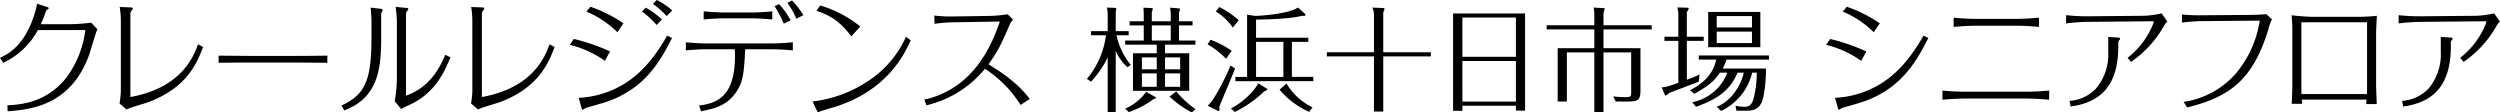 <svg height="25.03" viewBox="0 0 556.55 25.03" width="556.55" xmlns="http://www.w3.org/2000/svg" xmlns:xlink="http://www.w3.org/1999/xlink"><clipPath id="a"><path d="m0 0h556.55v25.03h-556.55z"/></clipPath><g clip-path="url(#a)"><path d="m2.265 24.385c2.948-.17 8.816-.539 13.266-6.35a22.207 22.207 0 0 0 4.081-10.4h-10.573a16.717 16.717 0 0 1 -7.711 7.286l-.708-1.11c1.644-.765 5.613-2.611 7.824-10.233a7.942 7.942 0 0 0 .4-1.814l2.1.68c.085.028.51.142.51.312s-.142.227-.227.283c-.283.142-.34.255-.453.6a26.14 26.14 0 0 1 -1.083 2.688h6.492a40.424 40.424 0 0 0 4.733-.34l1.389 1.475a3.324 3.324 0 0 0 -.142.312c-.312.737-1.389 4.48-1.672 5.3-4.053 11.285-12.897 12.248-18.17 12.644z" transform="translate(-.62 -.942)"/><path d="m21.562 4.972a21.094 21.094 0 0 0 -.255-2.636l2.324.085c.368 0 .6.057.6.283 0 .085 0 .142-.142.283a1.176 1.176 0 0 0 -.4.992v18.4c11.565-2.1 14.145-9.243 15.053-11.737l1.134.6c-1.36 3.6-3.628 9.1-12.246 12.3-.68.255-4.111 1.192-4.791 1.617l-1.559-1.332c.113-.68.283-2.212.283-2.664z" transform="translate(5.337 -.777)"/><path d="m38.4 10.741c2.267.028 4.563.057 6.832.057h10.54c.4 0 3.6 0 6.832-.057v1.587c-2.211-.028-4.62-.057-6.832-.057h-10.545c-.085 0-3.884 0-6.832.057z" transform="translate(10.272 1.646)"/><path d="m66.308 5.375c0-.453-.113-2.012-.2-2.891l2.267.255c.17.028.425.057.425.312 0 .113-.34.6-.34.737v5.555c0 7.342-.965 13.267-8.221 16.017l-.6-1.1c5.613-2.551 6.662-6.152 6.662-15.62zm7.682 16.7c5.528-1.927 7.682-6.605 8.731-9.1l1.162.567c-1.332 3.2-3.174 7.427-8.221 10.148-.4.227-2.352 1.077-2.749 1.362l-1.446-1.73a31.838 31.838 0 0 0 .483-4.822v-13.153a28.989 28.989 0 0 0 -.283-3.033l2.381.227c.283.028.453.057.453.2a.562.562 0 0 1 -.17.368c-.312.425-.34.453-.34.794v18.17z" transform="translate(16.399 -.783)"/><path d="m82.3 4.972a21.1 21.1 0 0 0 -.255-2.636l2.324.085c.368 0 .6.057.6.283 0 .085 0 .142-.142.283a1.176 1.176 0 0 0 -.4.992v18.4c11.573-2.099 14.148-9.243 15.056-11.737l1.134.6c-1.36 3.6-3.628 9.1-12.246 12.3-.68.255-4.11 1.192-4.791 1.617l-1.559-1.332c.113-.68.283-2.212.283-2.664z" transform="translate(22.851 -.777)"/><path d="m106.9 14.675a22.8 22.8 0 0 0 -7.829-3.575l.907-1.3a42.512 42.512 0 0 1 8.051 2.778zm14.938-5.1c-1.9 3.741-4.648 9.071-10.46 12.36-2.579 1.474-4.138 1.927-8.7 3.2-.085.027-.6.4-.68.4-.113 0-.227-.057-.312-.4l-.624-2.239a20.926 20.926 0 0 0 8.221-2.069c6.208-2.921 9.553-8.5 11.482-11.764zm-12.165-1.275a21.552 21.552 0 0 0 -6.889-4.592l.907-1.077a31.142 31.142 0 0 1 7.342 3.685zm8.727-1.619a19.1 19.1 0 0 0 -3.259-3l.85-.85a17.767 17.767 0 0 1 3.6 2.636zm2.243-1.981a19.792 19.792 0 0 0 -3.033-2.7l.85-.879a17.563 17.563 0 0 1 3.431 2.324z" transform="translate(27.767 -1.126)"/><path d="m119.135 10.512c1.672.17 3.515.255 4.393.255h15.053c.4 0 2.3-.057 4.365-.255v1.814c-1.616-.17-3.6-.255-4.365-.255h-6.237c-.255 5.273-.482 7.059-1.729 9.1-2.1 3.43-5.073 4.11-8.107 4.7l-.425-1.275c4-.51 7.994-2.012 7.994-11.112 0-.283-.028-.965-.057-1.418h-6.492c-.935 0-2.948.113-4.393.255zm3.965-6.889c1.814.17 3.77.255 4.365.255h6.52c1.049 0 3.061-.113 4.393-.255v1.814c-1.134-.113-3.259-.255-4.393-.255h-6.52c-1.19 0-3.373.142-4.365.255zm17.831 2.749a23.947 23.947 0 0 0 -2.041-3.884l.992-.482a17.206 17.206 0 0 1 2.579 3.628zm2.806-1.105a17.952 17.952 0 0 0 -2.012-3.543l1.049-.51a19.888 19.888 0 0 1 2.526 3.261z" transform="translate(33.552 -1.101)"/><path d="m141.025 23.445a28.058 28.058 0 0 0 11.992-4.309 22.825 22.825 0 0 0 8.816-10.12l1.049.822c-1.446 3.118-5.018 10.772-16.214 14.6-.709.255-4.026 1.134-4.48 1.446zm8.646-14.513c-2.523-3.2-4.366-4.536-7.767-5.669l.822-1.19a25.763 25.763 0 0 1 8.929 4.677z" transform="translate(39.864 -.853)"/><path d="m181.772 23.774a26.228 26.228 0 0 0 -7.937-8.051 23.775 23.775 0 0 1 -13.035 8.135l-.454-1.275a19.756 19.756 0 0 0 10.148-5.669c3.826-3.913 5.7-8.958 6.662-11.707l-10.063.17a33.434 33.434 0 0 0 -4.48.34l-.057-1.842a31 31 0 0 0 4.507.2l7.654-.113a30.328 30.328 0 0 0 4.168-.368l1.219 1.19a3.828 3.828 0 0 0 -.85 1.332c-1.927 4.422-2.409 5.472-4.62 8.618 4.848 2.977 7.229 5.16 9.185 7.711z" transform="translate(45.433 -.415)"/><path d="m18.406 19.942 1.482-1.151a21.36 21.36 0 0 0 4.27 3.938l-.792.742a20.83 20.83 0 0 1 -4.96-3.529zm94.548 3.451v-13.293h-6.109v10.94h-2.045v-11.861h8.154v-4.191h-10.608v-.923h10.608v-2.428a6.989 6.989 0 0 0 -.154-1.509l2.045.1c.358.026.41.026.41.179a4.1 4.1 0 0 1 -.256.871v2.789h10.736v.919h-10.735v4.19h8.232v9.408c0 1.944-.41 2.454-2.582 2.454h-2.916l-.562-1.15a18.448 18.448 0 0 0 2.71.178c1.228 0 1.279-.153 1.279-1.073v-8.893h-6.161v13.294zm-104.441-.767a10.97 10.97 0 0 0 4.678-3.757l1.918 1.1c.253.155.28.155.28.23 0 .2-.333.229-.486.255a19.96 19.96 0 0 1 -5.6 2.941zm-3.888.766v-12.192a20.853 20.853 0 0 1 -3.705 5.418l-.92-.618a18.766 18.766 0 0 0 4.243-9.71h-3.323v-.92h3.706v-3.6a6.984 6.984 0 0 0 -.179-1.642l1.586.052c.409.026.512.078.512.282 0 .1-.1.435-.128.563v4.345h2.883v.92h-2.731a15.97 15.97 0 0 0 3.195 6.6l-.741.51a10.435 10.435 0 0 1 -2.608-3.609v13.6zm27.428-.819c2.711-1.279 5.5-4.19 6.06-5.6l1.791 1.1c.126.076.256.178.256.28 0 .129-.256.281-.692.435a25.59 25.59 0 0 1 -6.544 4.576zm10.838-4.167 1.536-1.378a13.754 13.754 0 0 0 5.8 5.315l-.743 1a18.056 18.056 0 0 1 -6.593-4.937zm21.009 4.859v-12.272h-10.5v-.92h10.5v-8.385a3.494 3.494 0 0 0 -.358-1.56l2.428.1c.127 0 .28.051.28.206a2.222 2.222 0 0 1 -.28.741v8.9h10.588v.92h-10.585v12.27zm76.3-1.047c3.478-1.381 5.472-5.039 6.033-7.594h-1.406c-1.559 3.809-4.32 5.854-9.228 7.592l-.844-1.022a10.447 10.447 0 0 0 7.8-6.57h-1.661c-1.1 1.662-2.2 2.786-5.676 4.7l-.945-.794c2.939-1.558 5.088-3.476 5.829-6.825h-3.886v-.92h15.62v.92h-9.436a12.049 12.049 0 0 1 -.869 2h9.636a31.391 31.391 0 0 1 -.56 6.262c-.333 1.3-.819 3.12-3.58 3.12h-2.427l-.206-1.1a11.366 11.366 0 0 0 2.046.229c.844 0 1.559-.28 1.994-1.892a23.625 23.625 0 0 0 .691-5.7h-1.025a12.6 12.6 0 0 1 -6.926 8.513zm-111.265.792-2.07-1.049c1.685-1.201 4.908-8.361 5.135-8.947l.972.691c-.511 1.38-3.066 7.362-3.529 8.589a2.134 2.134 0 0 1 .1.563.259.259 0 0 1 -.28.28.67.67 0 0 1 -.328-.127zm52.58.1v-21.677h16.027v21.628h-2.042v-1.074h-11.916v1.125zm2.07-2.045h11.915v-9.049h-11.916zm0-9.971h11.915v-8.741h-11.916zm44.986 8.255-.612-1.482a3.57 3.57 0 0 0 .97-.1c.384-.076 2.173-.69 2.735-.869v-9.355h-3.094v-.92h3.093v-5.063a6 6 0 0 0 -.229-1.46l2.046.051c.434 0 .485.025.485.154a1.81 1.81 0 0 1 -.41.818v5.5h3.759v.92h-3.758v8.64a20.5 20.5 0 0 0 2.837-1.176l-.179 1.585c-.868.384-5.546 2.146-6.491 2.5-.716.537-.8.612-.9.612-.123.006-.123-.045-.253-.352zm-118.321-.686v-8.363h5.291v-1.914h-7.029v-.92h4.141v-3.376h-3.146v-.92h3.145v-1.456a12.288 12.288 0 0 0 -.078-1.56l1.56.076c.486.026.537.026.537.206a2.3 2.3 0 0 1 -.23.664v2.07h4.22v-1.431a8.219 8.219 0 0 0 -.154-1.584l1.635.127c.512.051.563.027.563.23a1.92 1.92 0 0 1 -.2.69v1.968h3.016v.92h-3.021v3.376h3.654v.92h-6.772v1.914h5.394v8.36zm7.133-.895h3.374v-2.99h-3.374zm-5.139 0h3.3v-2.99h-3.3zm5.139-3.886h3.374v-2.66h-3.374zm-5.138 0h3.3v-2.66h-3.3zm2.2-6.417h4.217v-3.375h-4.218zm18.607 9.048v-.946h2.608v-13.879l1.686.282c2.254 0 8.154-.664 9.636-1.87l1.433 1.3c.178.153.255.255.255.357 0 .178-.255.255-.819.2-2.53.716-8.538.843-10.2.843v4.04h11.633v.92h-3.655v7.8h4.78v.946zm4.6-.946h6.084v-7.8h-6.083zm-10.788-7.232.636-1.048a18.919 18.919 0 0 1 4.729 2.479l-1.249 1.764a17.379 17.379 0 0 0 -4.116-3.195zm111.446.613v-7.848h11.607v7.848zm1.892-.92h7.848v-2.556h-7.85zm0-3.476h7.848v-2.531h-7.85zm-111.496-3.552.741-1a19.4 19.4 0 0 1 4.347 2.941l-1.306 1.635a12.775 12.775 0 0 0 -3.782-3.576z" transform="translate(241.969 1.558)"/><path d="m337.544 14.339a22.8 22.8 0 0 0 -7.823-3.571l.907-1.3a42.47 42.47 0 0 1 8.049 2.778zm14.938-5.1c-1.9 3.741-4.648 9.071-10.46 12.36-2.579 1.474-4.138 1.927-8.7 3.2-.085.027-.6.4-.68.4-.113 0-.227-.057-.312-.4l-.622-2.239a20.933 20.933 0 0 0 8.221-2.069c6.207-2.921 9.553-8.5 11.48-11.764zm-12.161-1.277a21.551 21.551 0 0 0 -6.889-4.592l.907-1.077a31.142 31.142 0 0 1 7.342 3.685z" transform="translate(76.804 -.79)"/><path d="m349.829 20.4c1.814.2 3.77.254 4.393.254h14.967c1.049 0 3.062-.113 4.395-.254v2.041c-1.644-.142-3.544-.255-4.395-.255h-14.967c-1.049 0-3.033.142-4.393.255zm2.493-16.216c1.985.2 3.828.255 4.395.255h10.233c.935 0 2.891-.113 4.365-.255v2.041c-1.729-.17-3.6-.255-4.365-.255h-10.234c-.937 0-2.891.113-4.395.255z" transform="translate(82.602 -.244)"/><path d="m371.19 3.833a42.484 42.484 0 0 0 4.393.255l12.927-.113a21.219 21.219 0 0 0 3.94-.539l1.305 1.842a3.278 3.278 0 0 0 -.823 1.02 23.809 23.809 0 0 1 -7.284 7.937l-.765-.907a17.924 17.924 0 0 0 5.839-7.937c0-.17-.085-.2-.283-.2l-14.854.142c-.2 0-2.438.085-4.393.34zm9.383 4.847 2.211.142c.2 0 .425.057.425.255a.256.256 0 0 1 -.084.2c-.228.312-.312.425-.312.6v.879c0 8.5-3.685 12.472-10.6 13.409l-.255-1.247a8.964 8.964 0 0 0 5.868-2.721 11.72 11.72 0 0 0 2.751-8.136v-3.381z" transform="translate(88.761 -.46)"/><path d="m406.6 3.738c.368 0 1.957-.028 3.374-.17l1.274 1.162a8.908 8.908 0 0 0 -.679 1.814c-3.431 11.622-8.7 15.45-18.2 17.8l-.789-1.244a19.1 19.1 0 0 0 11.707-6.407 23.95 23.95 0 0 0 5.244-11.68l-12.954.113c-1.162 0-3.146.17-4.366.312v-1.785a40.686 40.686 0 0 0 4.309.17z" transform="translate(94.534 -.422)"/><path d="m426.764 23.525c.028-.312.057-.6.085-.993h-14.4a8.517 8.517 0 0 0 .057.937h-2.325c.085-1.219.142-3.544.142-4.223v-12.022a32.6 32.6 0 0 0 -.17-3.458c1.275.17 3.911.34 4.479.34h10.885c.566 0 2.608-.085 3.628-.227-.17 3.2-.17 3.571-.17 3.969v11.368c0 .624.113 3.628.14 4.309h-2.35zm-14.428-3.062c0 .228.027.6.027.85h14.571c0-.31.028-.622.028-.85v-15.138h-14.627v15.138z" transform="translate(99.995 -.365)"/><path d="m428.654 3.833a42.5 42.5 0 0 0 4.395.255l12.926-.113a21.23 21.23 0 0 0 3.941-.539l1.305 1.842a3.278 3.278 0 0 0 -.821 1.022 23.8 23.8 0 0 1 -7.285 7.937l-.765-.907a17.932 17.932 0 0 0 5.84-7.937c0-.17-.085-.2-.285-.2l-14.853.142c-.2 0-2.439.085-4.395.34zm9.383 4.847 2.212.142c.2 0 .425.057.425.255a.257.257 0 0 1 -.085.2c-.227.312-.312.425-.312.6v.879c0 8.5-3.685 12.472-10.6 13.409l-.255-1.247a8.966 8.966 0 0 0 5.868-2.721 11.719 11.719 0 0 0 2.749-8.136v-3.381z" transform="translate(105.33 -.46)"/></g></svg>